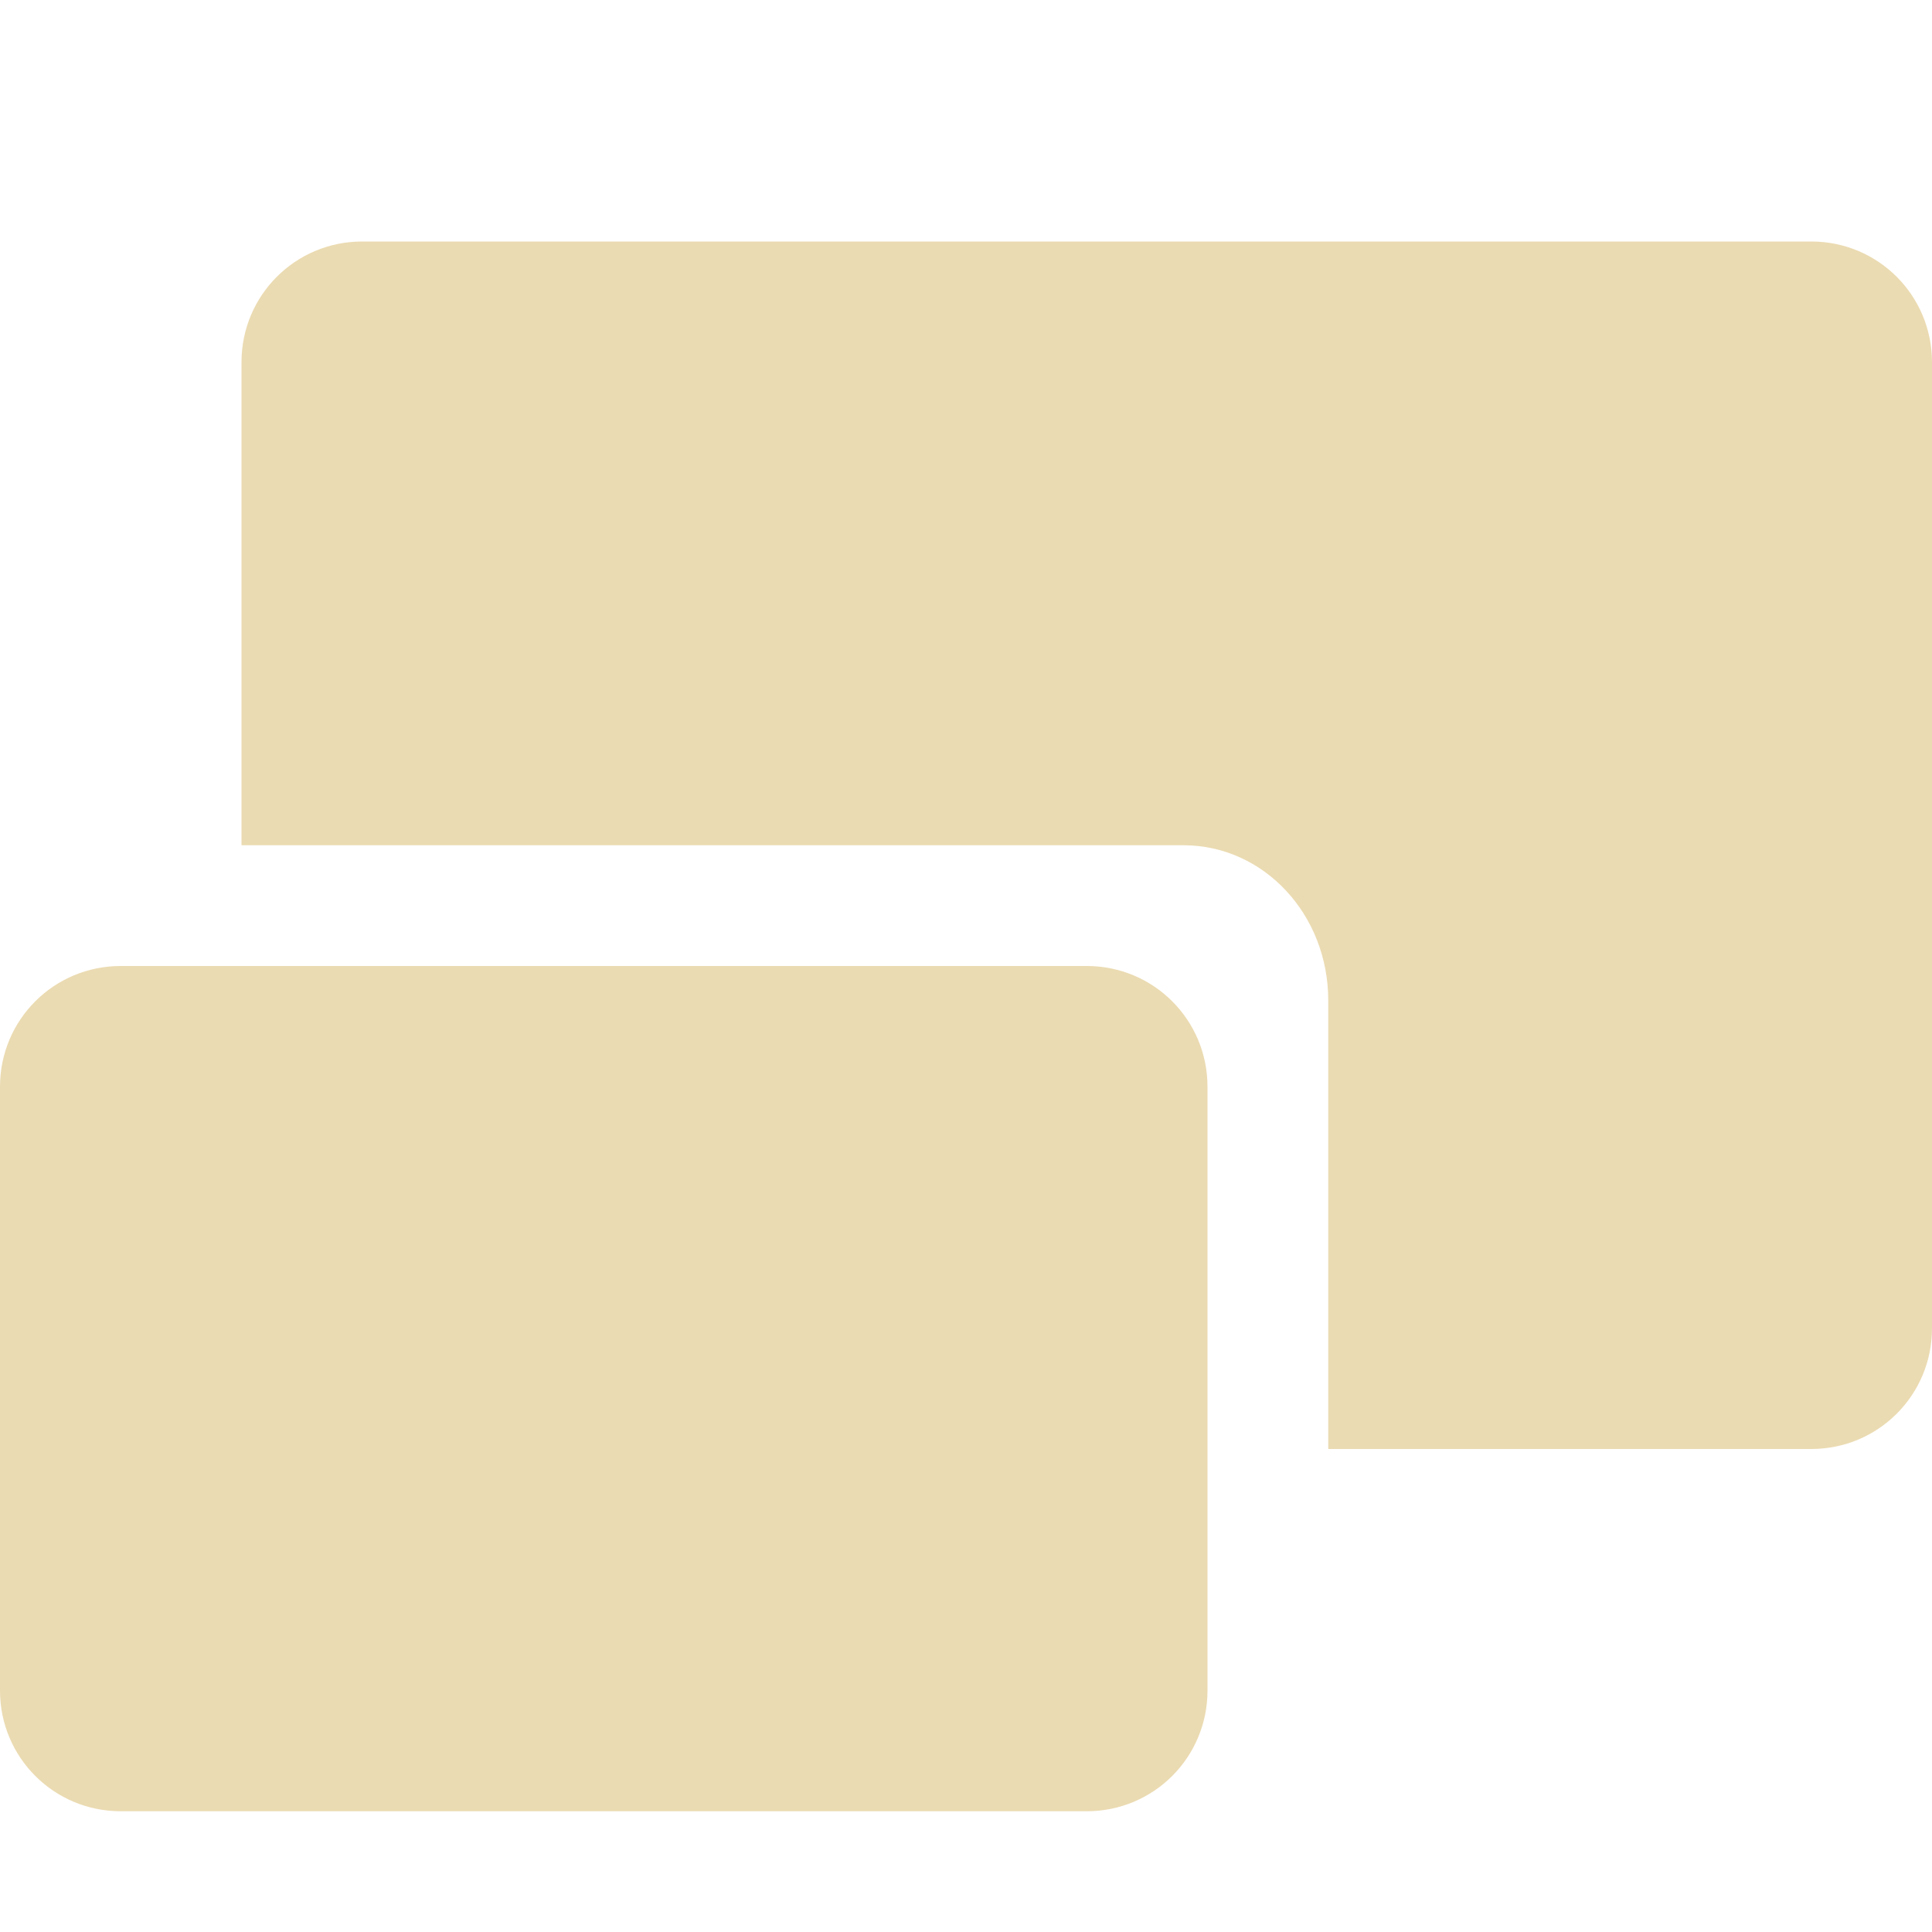 <svg width="16" height="16" version="1.1" xmlns="http://www.w3.org/2000/svg">
  <defs>
    <style type="text/css" id="current-color-scheme">.ColorScheme-Text { color:#ebdbb2; } .ColorScheme-Highlight { color:#458588; }</style>
  </defs>
  <path class="ColorScheme-Text" fill="currentColor" d="m9 15c0.554 0 1-0.446 1-1v-5c0-0.554-0.446-1-1-1h-8c-0.554 0-1 0.446-1 1v5c0 0.554 0.446 1 1 1zm6-3c0.554 0 1-0.446 1-1v-8c0-0.554-0.446-1-1-1h-12c-0.554 0-1 0.446-1 1v4h7.801c0.665 0 1.199 0.573 1.199 1.285v3.715z"/>
</svg>
